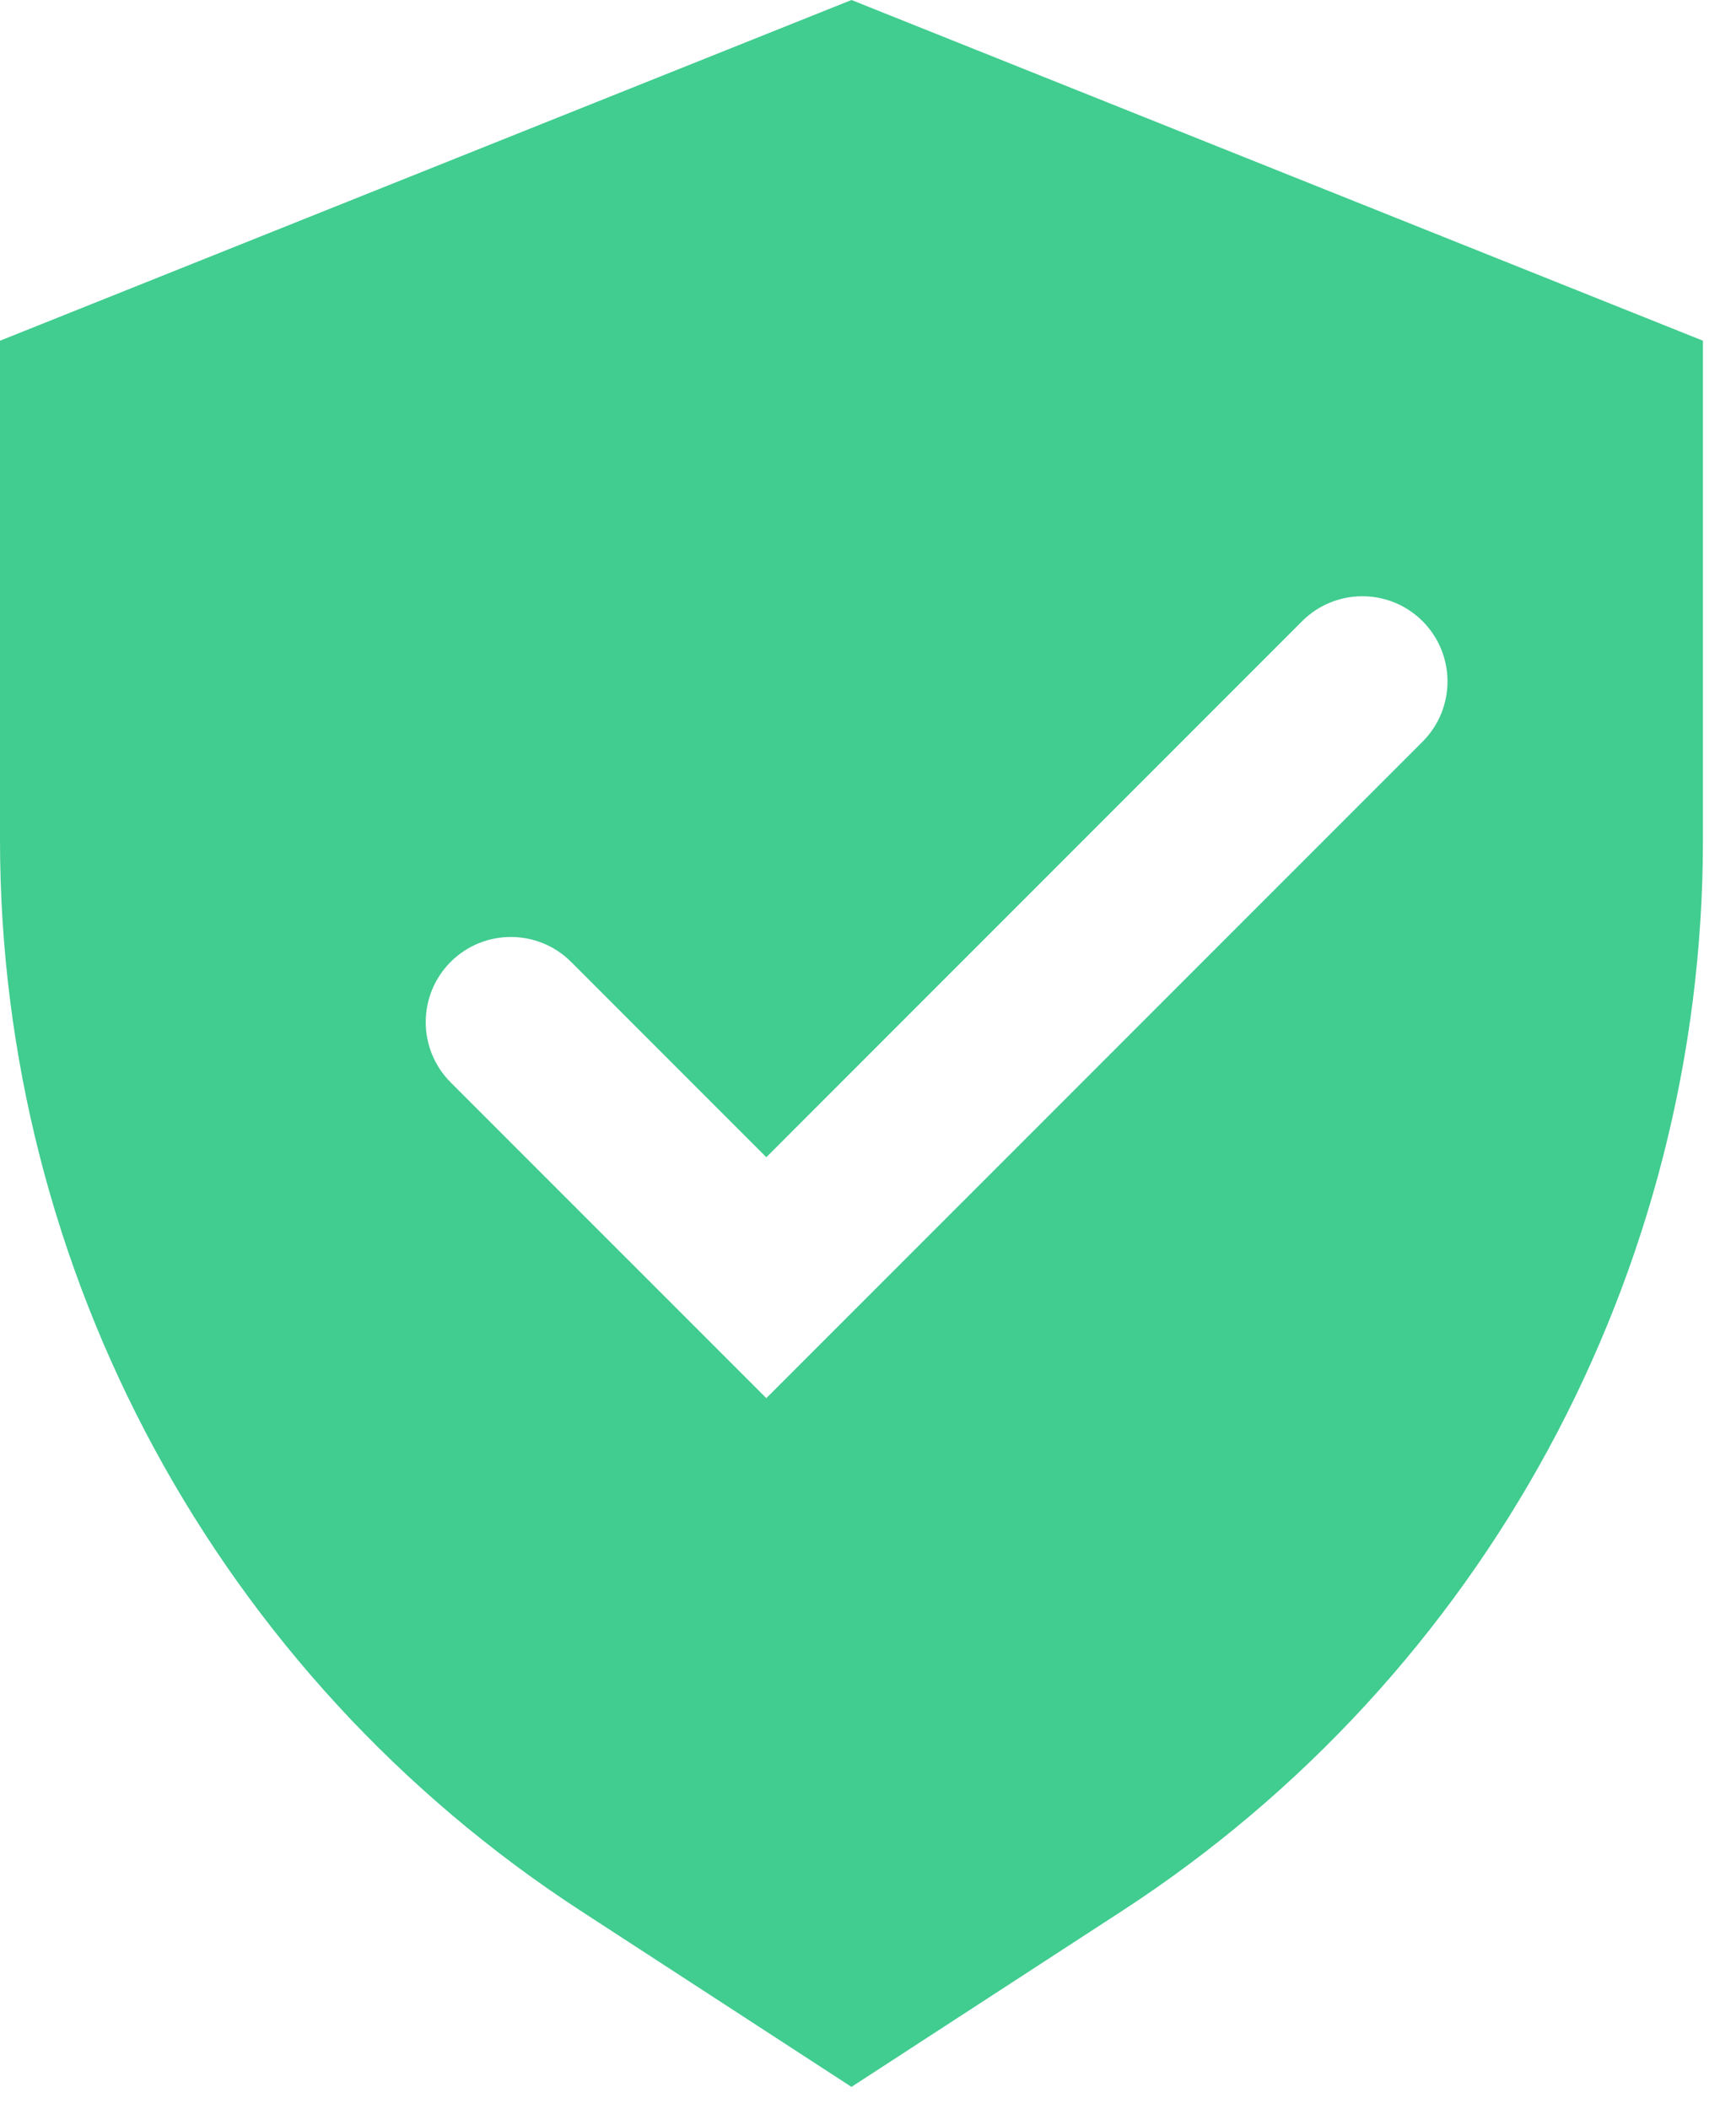 <svg width="42" height="51" viewBox="0 0 42 51" fill="none" xmlns="http://www.w3.org/2000/svg">
<path fill-rule="evenodd" clip-rule="evenodd" d="M20.6 0L0 8.24V20.311C0 30.77 5.291 40.519 14.06 46.219L20.6 50.47L27.14 46.219C35.909 40.519 41.2 30.77 41.2 20.311V8.24L20.6 0ZM34.417 17.937C35.221 17.132 35.221 15.828 34.417 15.023C33.612 14.219 32.308 14.219 31.503 15.023L18.54 27.987L13.817 23.263C13.012 22.459 11.708 22.459 10.903 23.263C10.099 24.068 10.099 25.372 10.903 26.177L18.54 33.813L34.417 17.937Z" fill="#41cc90"/>
</svg>
